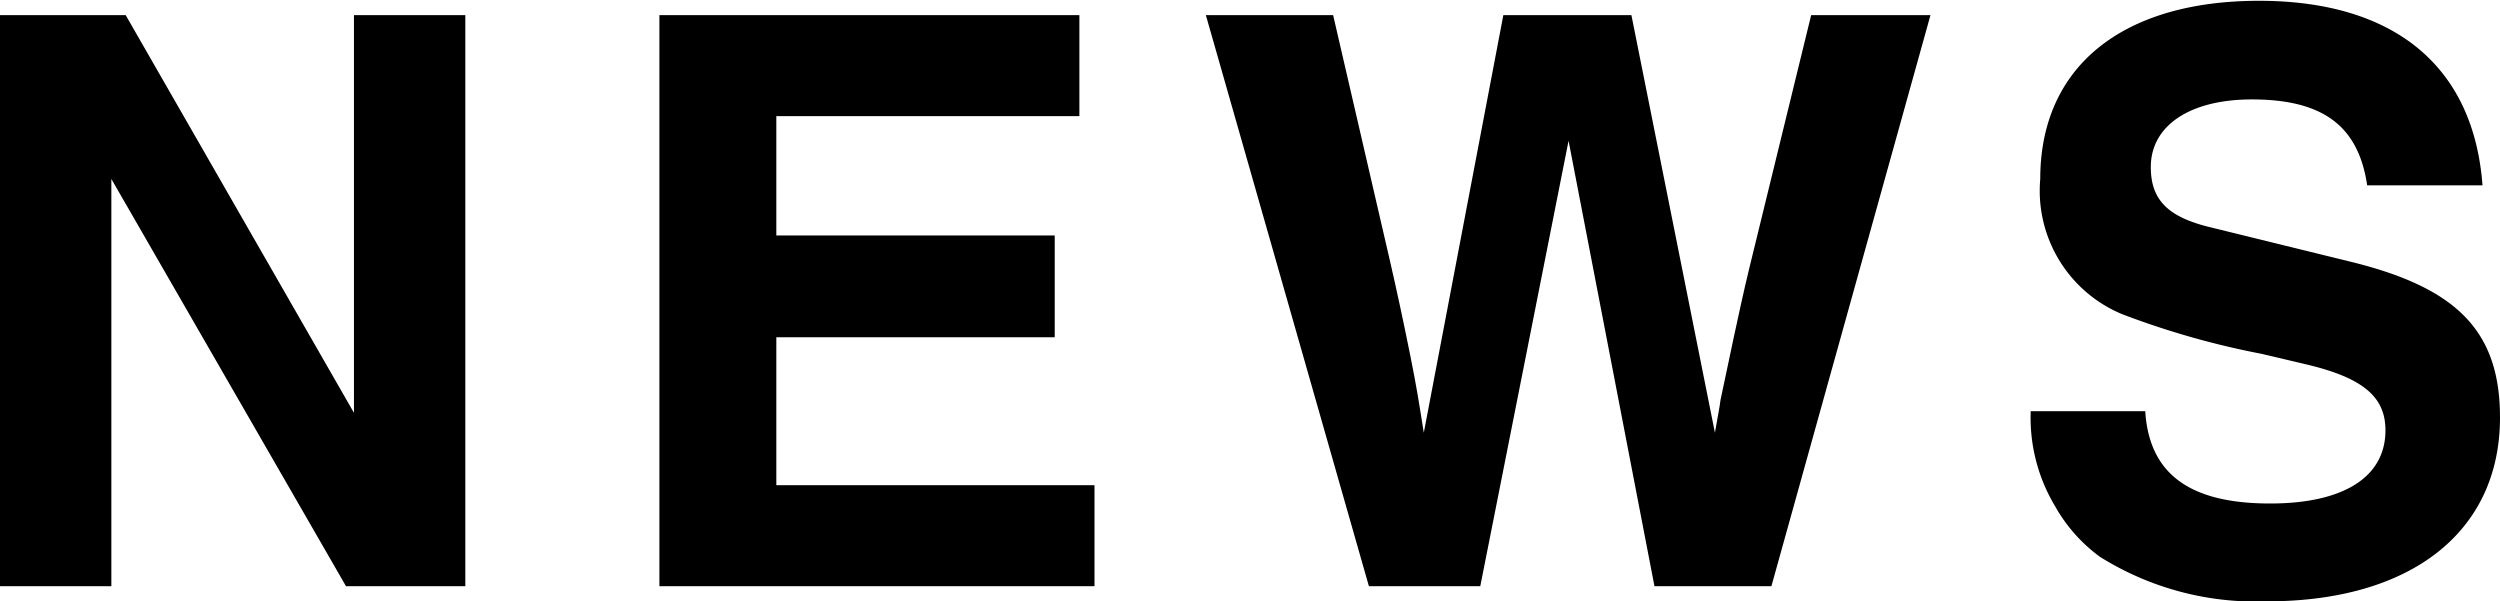 <svg xmlns="http://www.w3.org/2000/svg" width="62.86" height="15.12" viewBox="0 0 62.86 15.12">
  <title>b-news</title>
  <g>
    <path d="M8.7,14.74,2.8,4.5V14.74H0V.38H3.16l5.74,10V.38h2.8V14.74Z"/>
    <path d="M16.58,14.74V.38H27.14V2.92H19.52v3h7V8.48h-7V12.2h8v2.54Z"/>
    <path d="M44.54,14.74H41.6L39.44,3.54h0l-2.22,11.2h-2.8L30.32.38h3.2l1.42,6.14c.18.78.36,1.62.52,2.42s.2,1.06.34,1.94h0l2-10.5h3.22l2.1,10.5h0c.06-.36.12-.64.14-.82.18-.84.46-2.22.72-3.3L45.54.38h3Z"/>
    <path d="M57,15.12A7.38,7.38,0,0,1,52.8,14a4,4,0,0,1-1.12-1.26,4.33,4.33,0,0,1-.62-2.4h2.88c.1,1.58,1.12,2.32,3.14,2.32,1.84,0,2.9-.66,2.9-1.84,0-.84-.56-1.32-2-1.66l-1.1-.26a20.89,20.89,0,0,1-3.52-1,3.36,3.36,0,0,1-2.06-3.4c0-2.82,2.06-4.48,5.5-4.48s5.4,1.68,5.62,4.64H59.52c-.22-1.5-1.12-2.16-2.9-2.16-1.56,0-2.54.66-2.54,1.7,0,.82.42,1.26,1.52,1.52l3.5.86c2.7.66,3.76,1.76,3.76,3.92C62.86,13.36,60.64,15.12,57,15.12Z"/>
  </g>
</svg>
